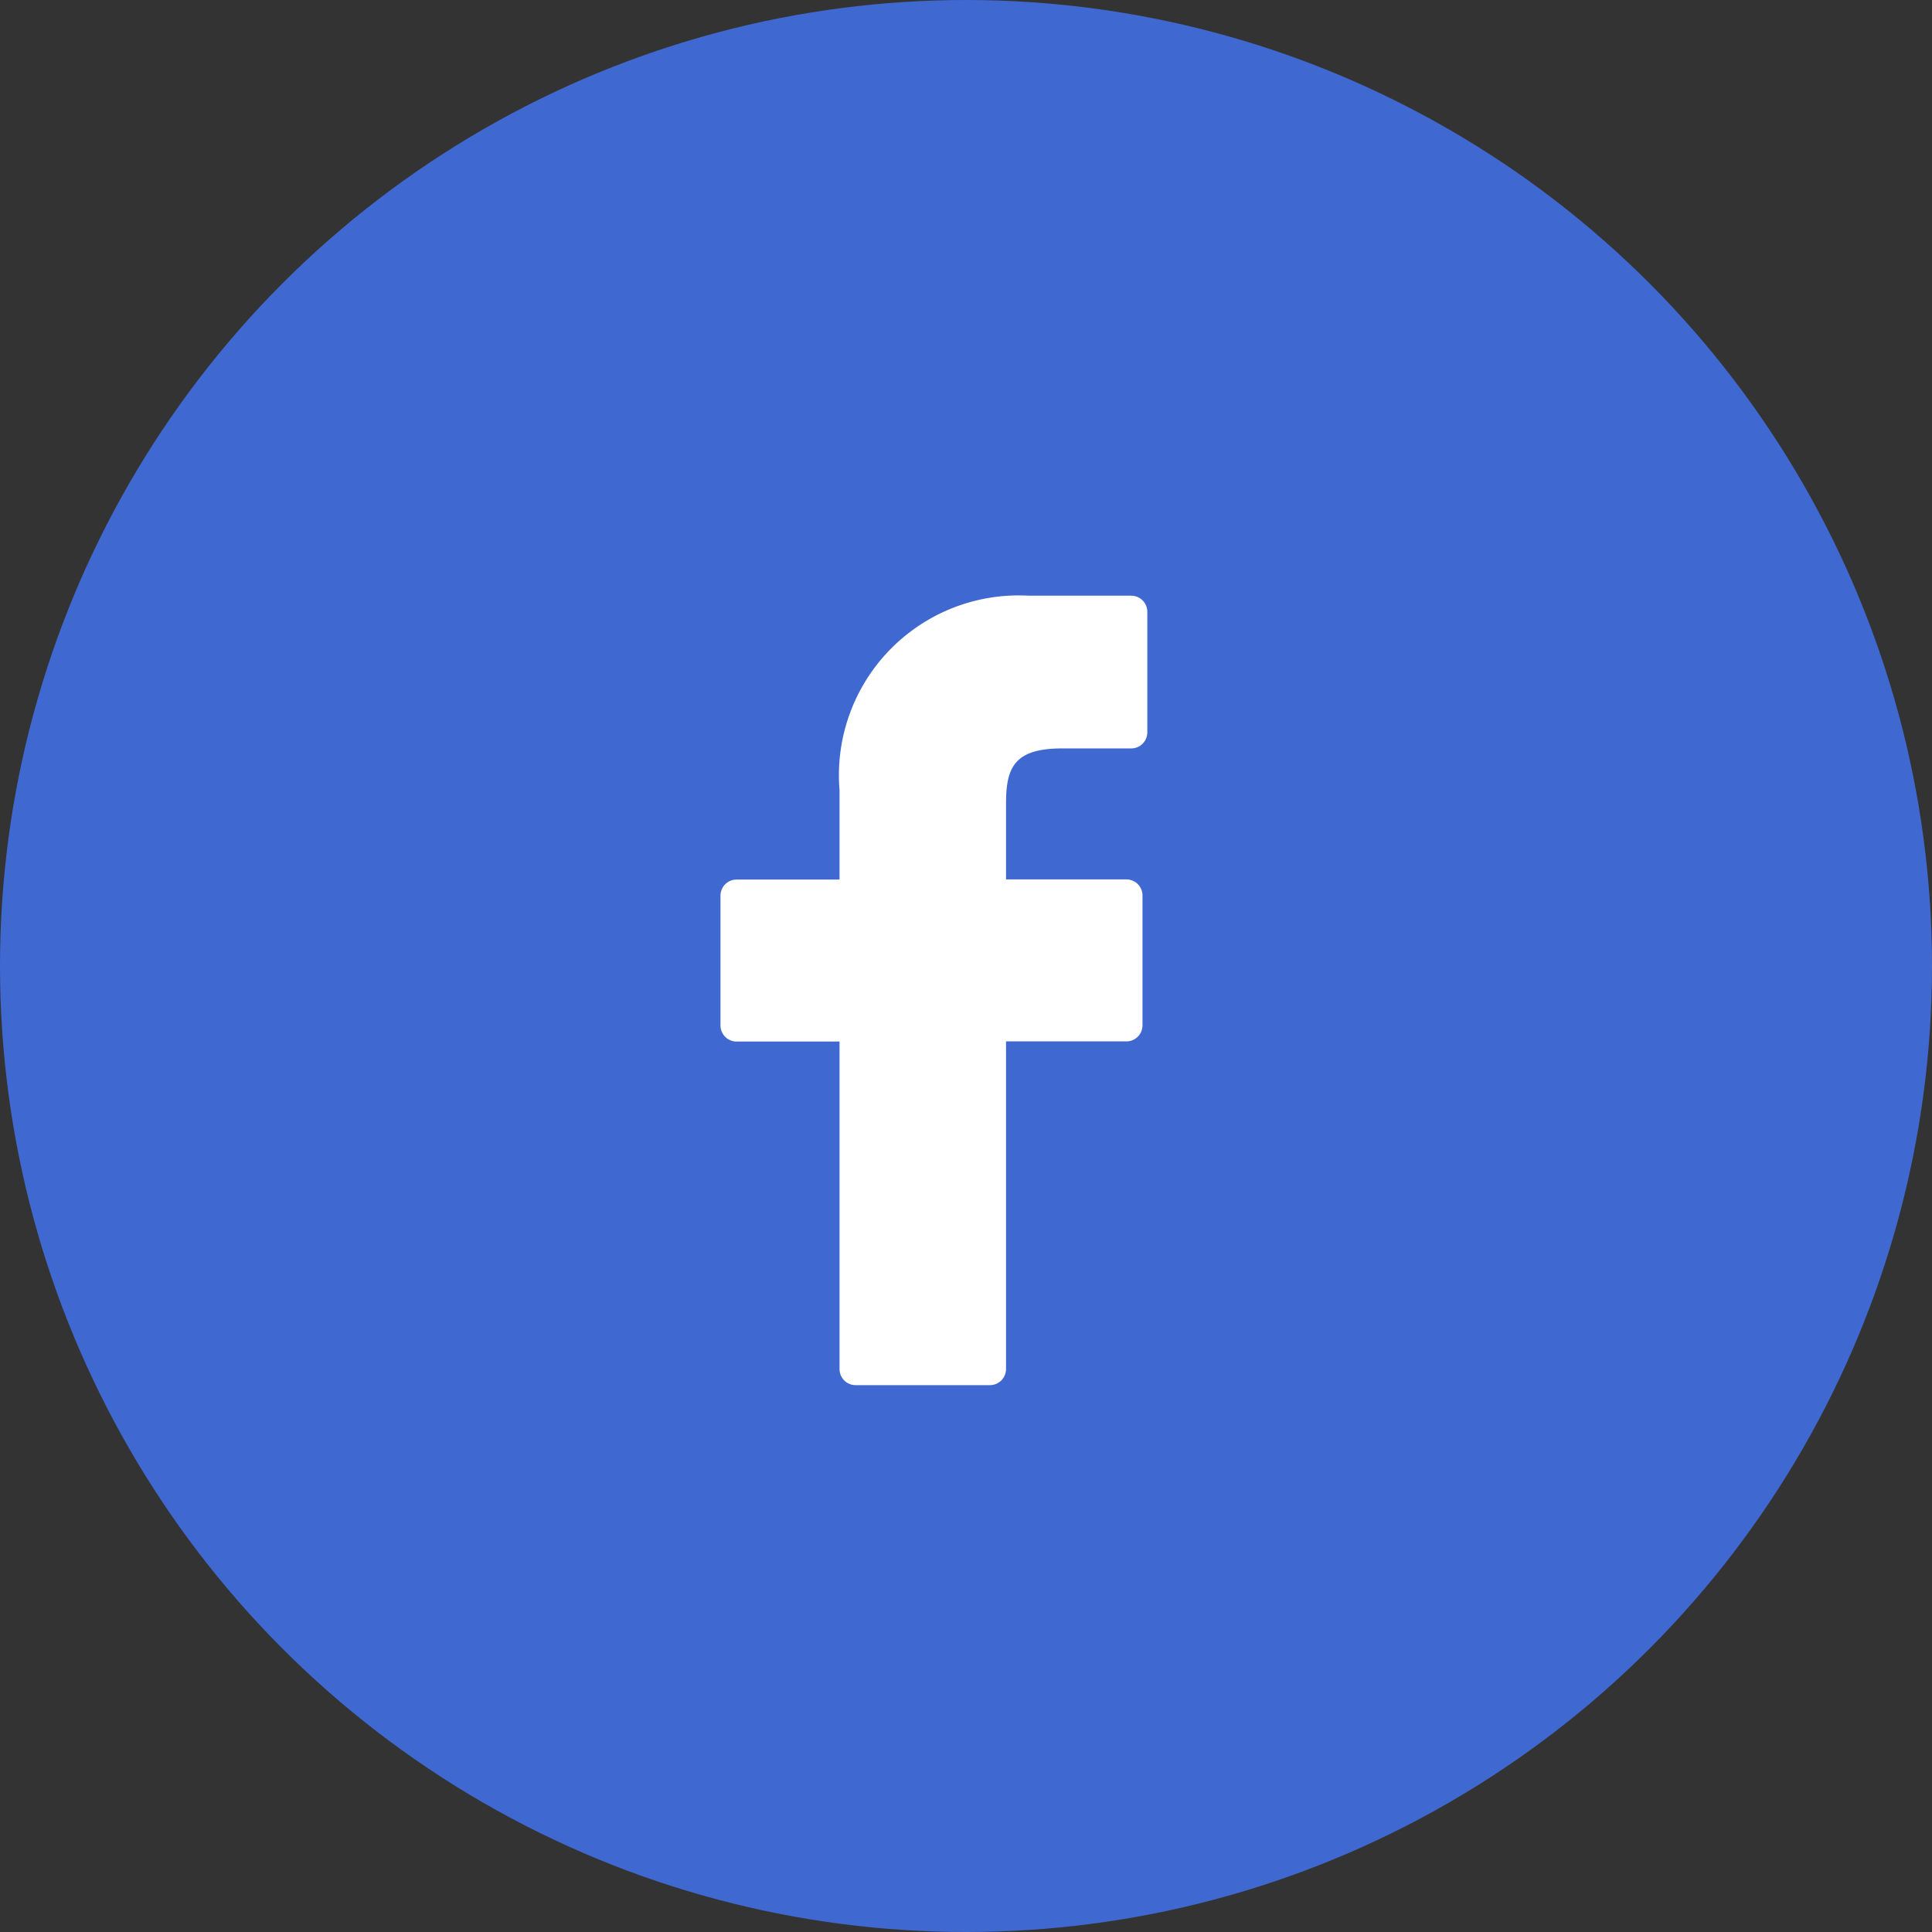 <svg xmlns="http://www.w3.org/2000/svg" xmlns:xlink="http://www.w3.org/1999/xlink" width="39" height="39" viewBox="0 0 39 39">
  <rect x="0" y="0" width="39" height="39" fill="#333333" stroke="none"/>
  <defs>
    <clipPath id="clip-path">
      <rect id="Rectangle_280" data-name="Rectangle 280" width="15.937" height="15.937" transform="translate(11.384 12.522)" fill="#fff"/>
    </clipPath>
  </defs>
  <g id="c_facebook" transform="translate(-0.5 -0.5)">
    <circle id="Ellipse_35" data-name="Ellipse 35" cx="19.5" cy="19.5" r="19.5" transform="translate(0.5 0.5)" fill="#4068d1"/>
    <g id="Group_326" data-name="Group 326" clip-path="url(#clip-path)">
      <path id="Path_804" data-name="Path 804" d="M23.336,12.525l-2.067,0a3.629,3.629,0,0,0-3.822,3.922v1.808H15.369a.325.325,0,0,0-.325.325V21.2a.325.325,0,0,0,.325.325h2.078v6.611a.325.325,0,0,0,.325.325h2.711a.325.325,0,0,0,.325-.325V21.522h2.43a.325.325,0,0,0,.325-.325v-2.62a.325.325,0,0,0-.325-.325h-2.43V16.719c0-.737.176-1.111,1.135-1.111h1.392a.325.325,0,0,0,.325-.325V12.85A.325.325,0,0,0,23.336,12.525Z" fill="#fff"/>
    </g>
  </g>
</svg>
